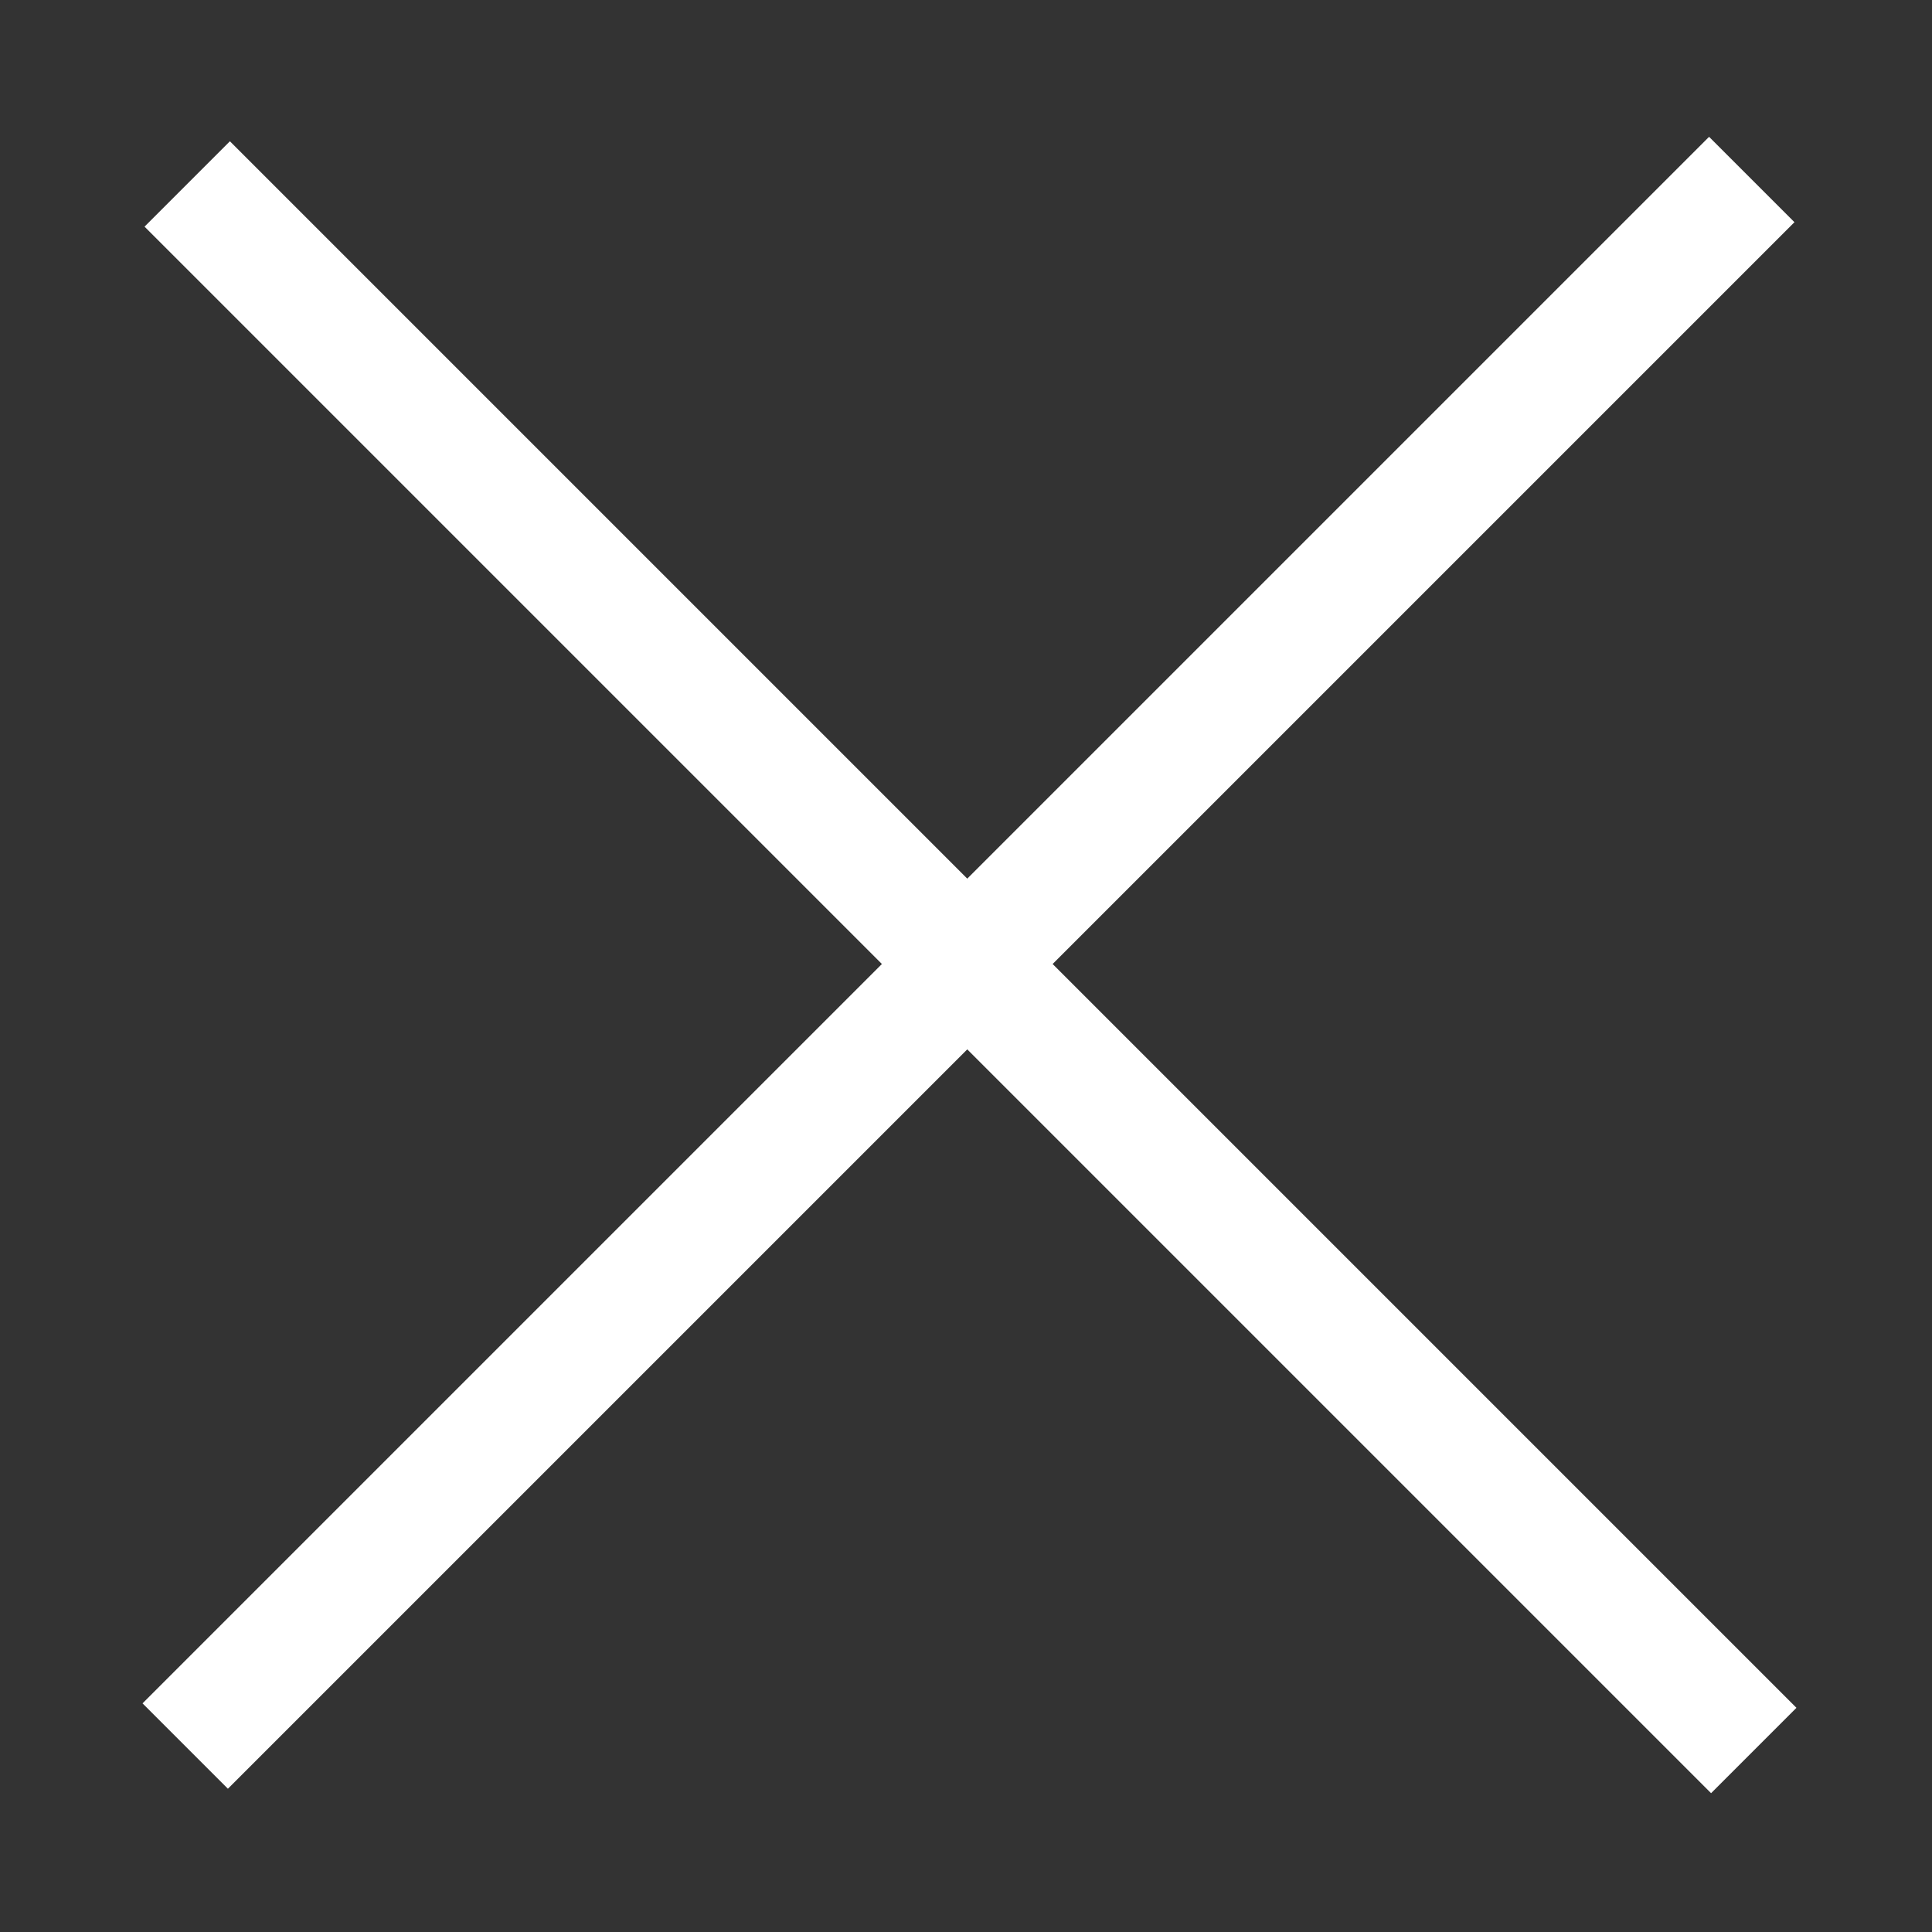 <?xml version="1.0" encoding="utf-8"?>
<!-- Generator: Adobe Illustrator 19.0.0, SVG Export Plug-In . SVG Version: 6.00 Build 0)  -->
<svg version="1.1" id="图层_1" xmlns="http://www.w3.org/2000/svg" xmlns:xlink="http://www.w3.org/1999/xlink" x="0px" y="0px"
	 width="32px" height="32px" viewBox="0 0 32 32" style="enable-background:new 0 0 32 32;" xml:space="preserve">
<rect x="0" y="0" width="32" height="32" fill="#333333" stroke="none"/>
<style type="text/css">
	.st0{fill:#FFFFFF;}
</style>
<rect id="XMLID_1_" x="15" y="-2.4" transform="matrix(0.707 0.707 -0.707 0.707 16.006 -6.642)" class="st0" width="2" height="36.7"/>
<rect id="XMLID_2_" x="15" y="-2.4" transform="matrix(-0.707 0.707 -0.707 -0.707 38.663 15.985)" class="st0" width="2" height="36.7"/>
</svg>
